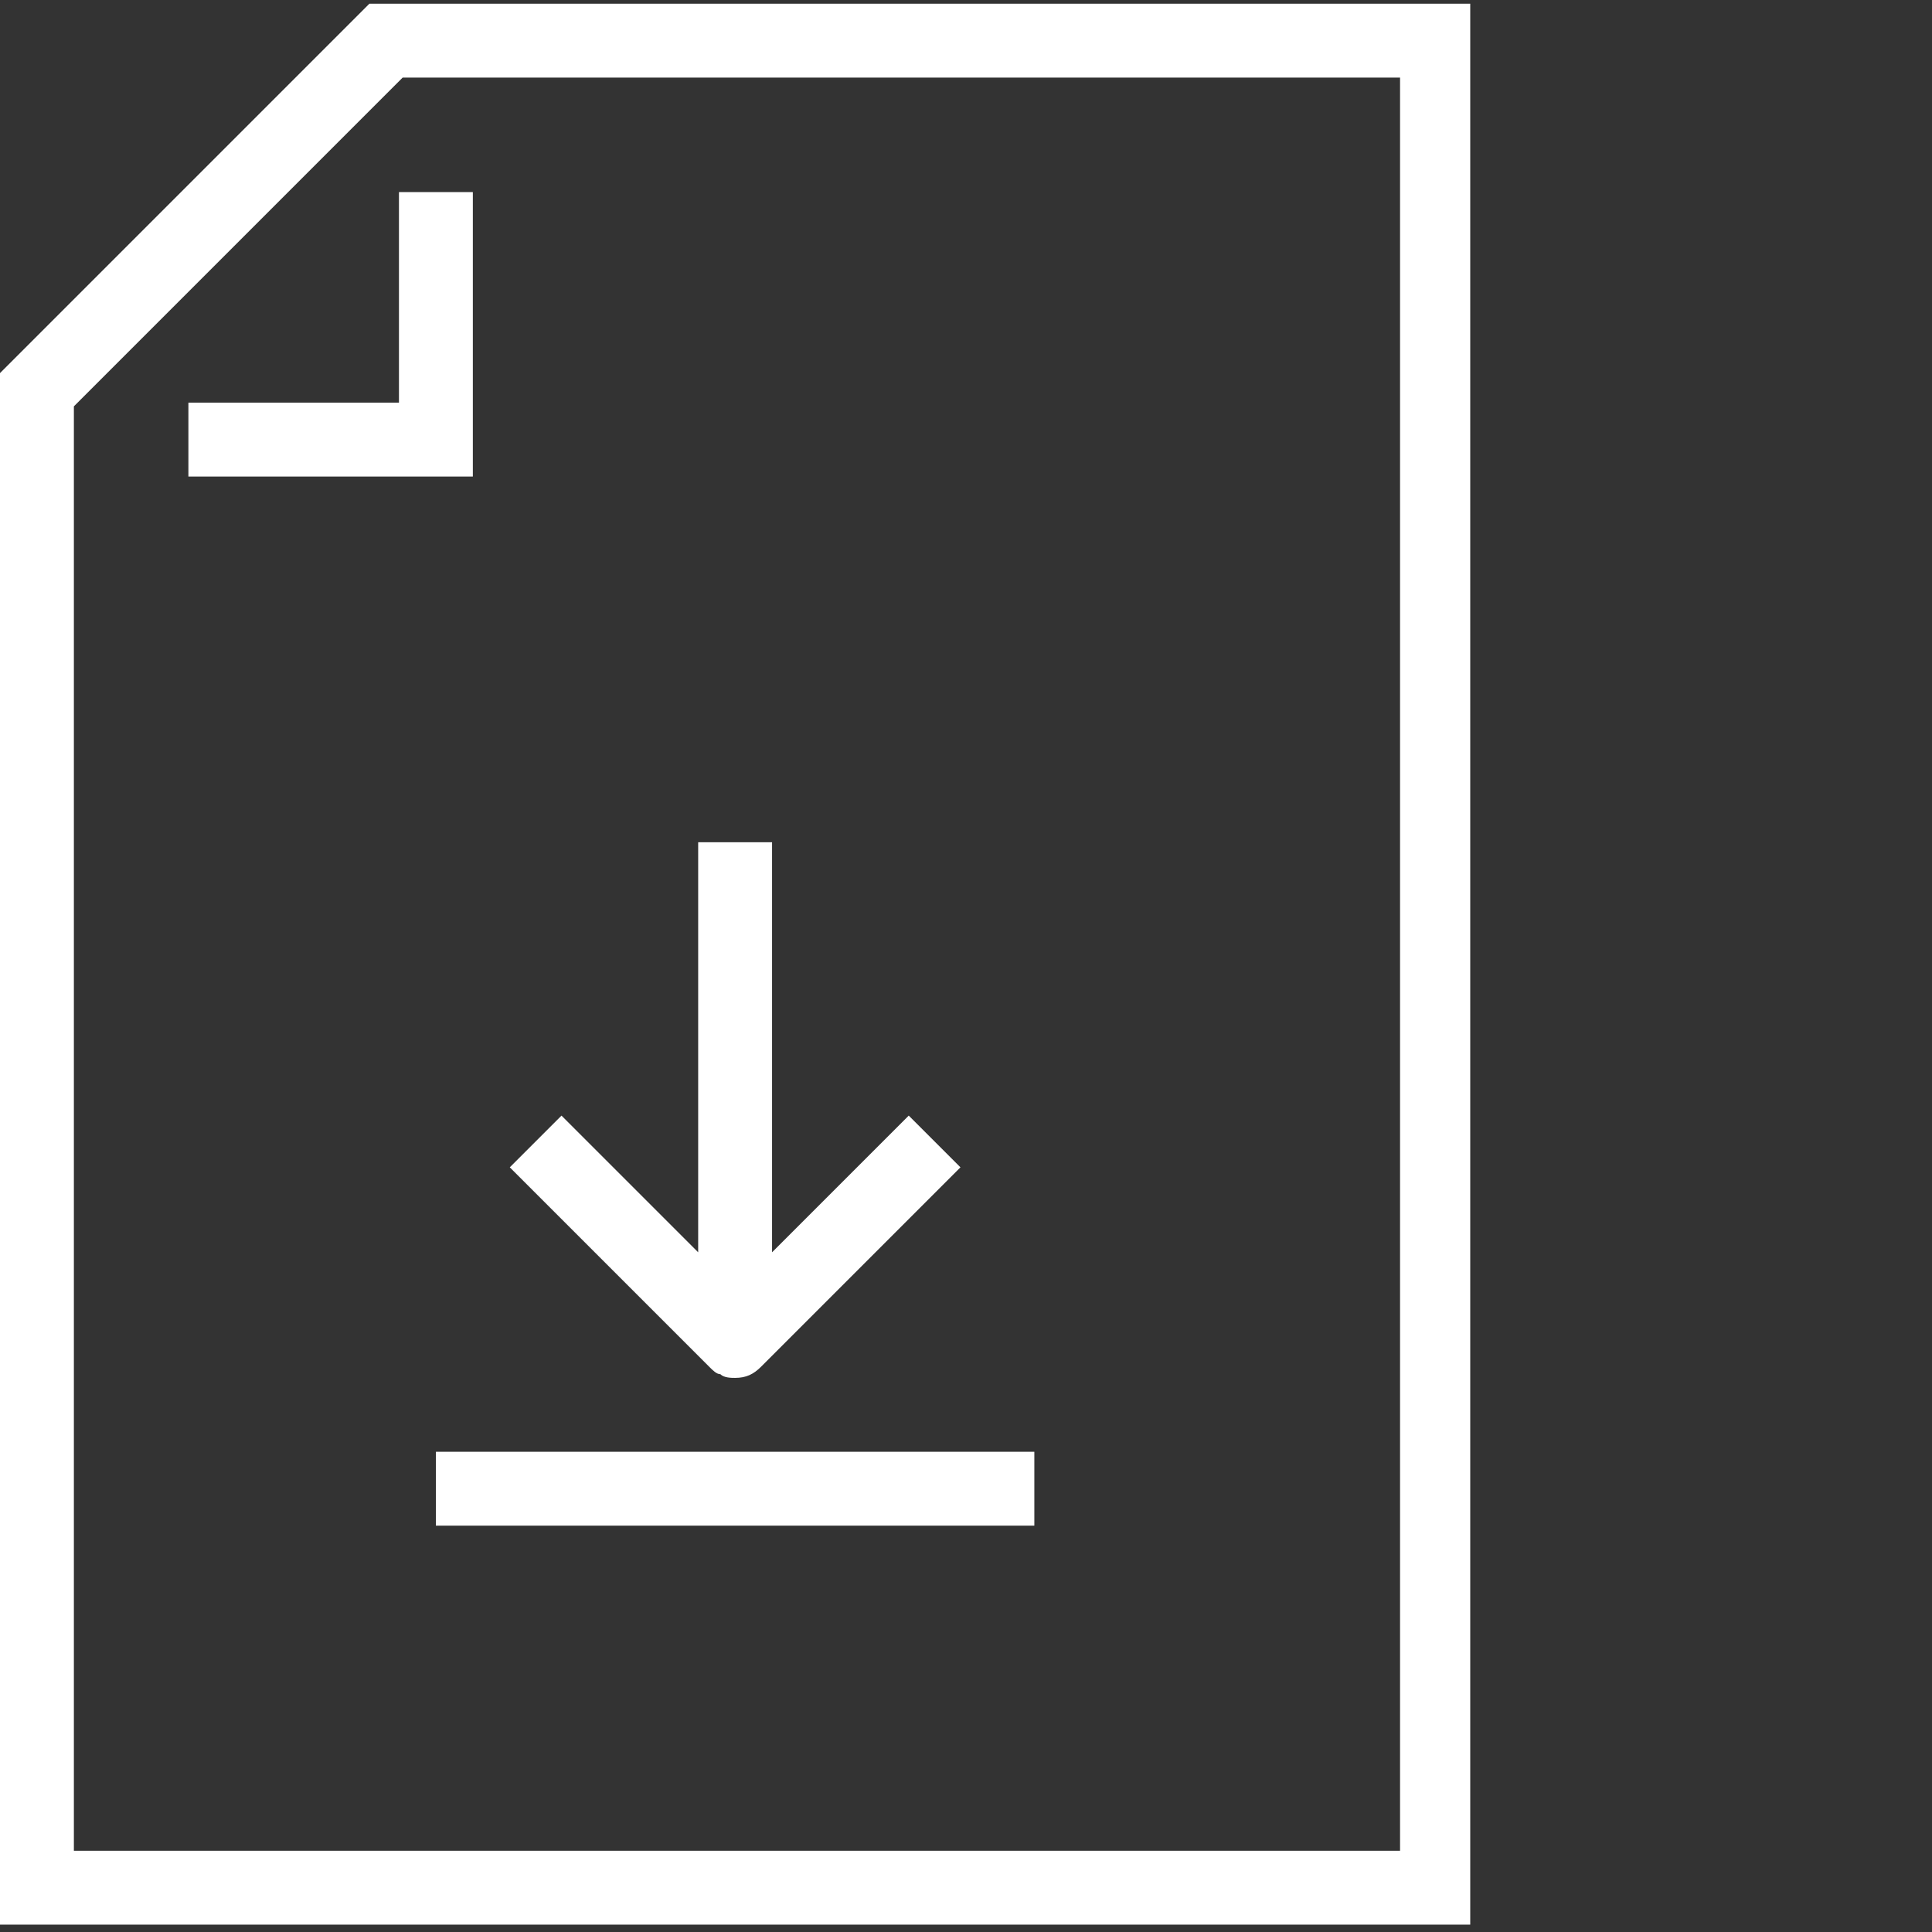 <?xml version="1.0" encoding="utf-8"?>
<!-- Generator: Adobe Illustrator 26.3.1, SVG Export Plug-In . SVG Version: 6.00 Build 0)  -->
<svg version="1.1" id="Warstwa_1" xmlns="http://www.w3.org/2000/svg" xmlns:xlink="http://www.w3.org/1999/xlink" x="0px" y="0px"
	 viewBox="0 0 52.3 52.3" style="enable-background:new 0 0 52.3 52.3;" xml:space="preserve">
<rect x="0" y="0" width="52.3" height="52.3" fill="#333333" stroke="none"/>
<style type="text/css">
	.st0{fill:#FFFFFF;}
</style>
<g>
	<path class="st0" d="M10,0.1l-10,10v42h39.8v-52H10z M37.8,50.1H2V11l8.9-8.9h27V50.1z"/>
	<polygon class="st0" points="10.8,10.9 5.1,10.9 5.1,12.9 12.8,12.9 12.8,11.9 12.8,11.9 12.8,5.2 10.8,5.2 	"/>
	<rect x="11.8" y="39.3" class="st0" width="16.2" height="2"/>
	<path class="st0" d="M19.2,37c0.1,0.1,0.2,0.2,0.3,0.2c0.1,0.1,0.3,0.1,0.4,0.1c0.3,0,0.5-0.1,0.7-0.3l5.4-5.4l-1.4-1.4l-3.7,3.7
		V22.8h-2v11.1l-3.7-3.7l-1.4,1.4L19.2,37L19.2,37z"/>
</g>
</svg>
